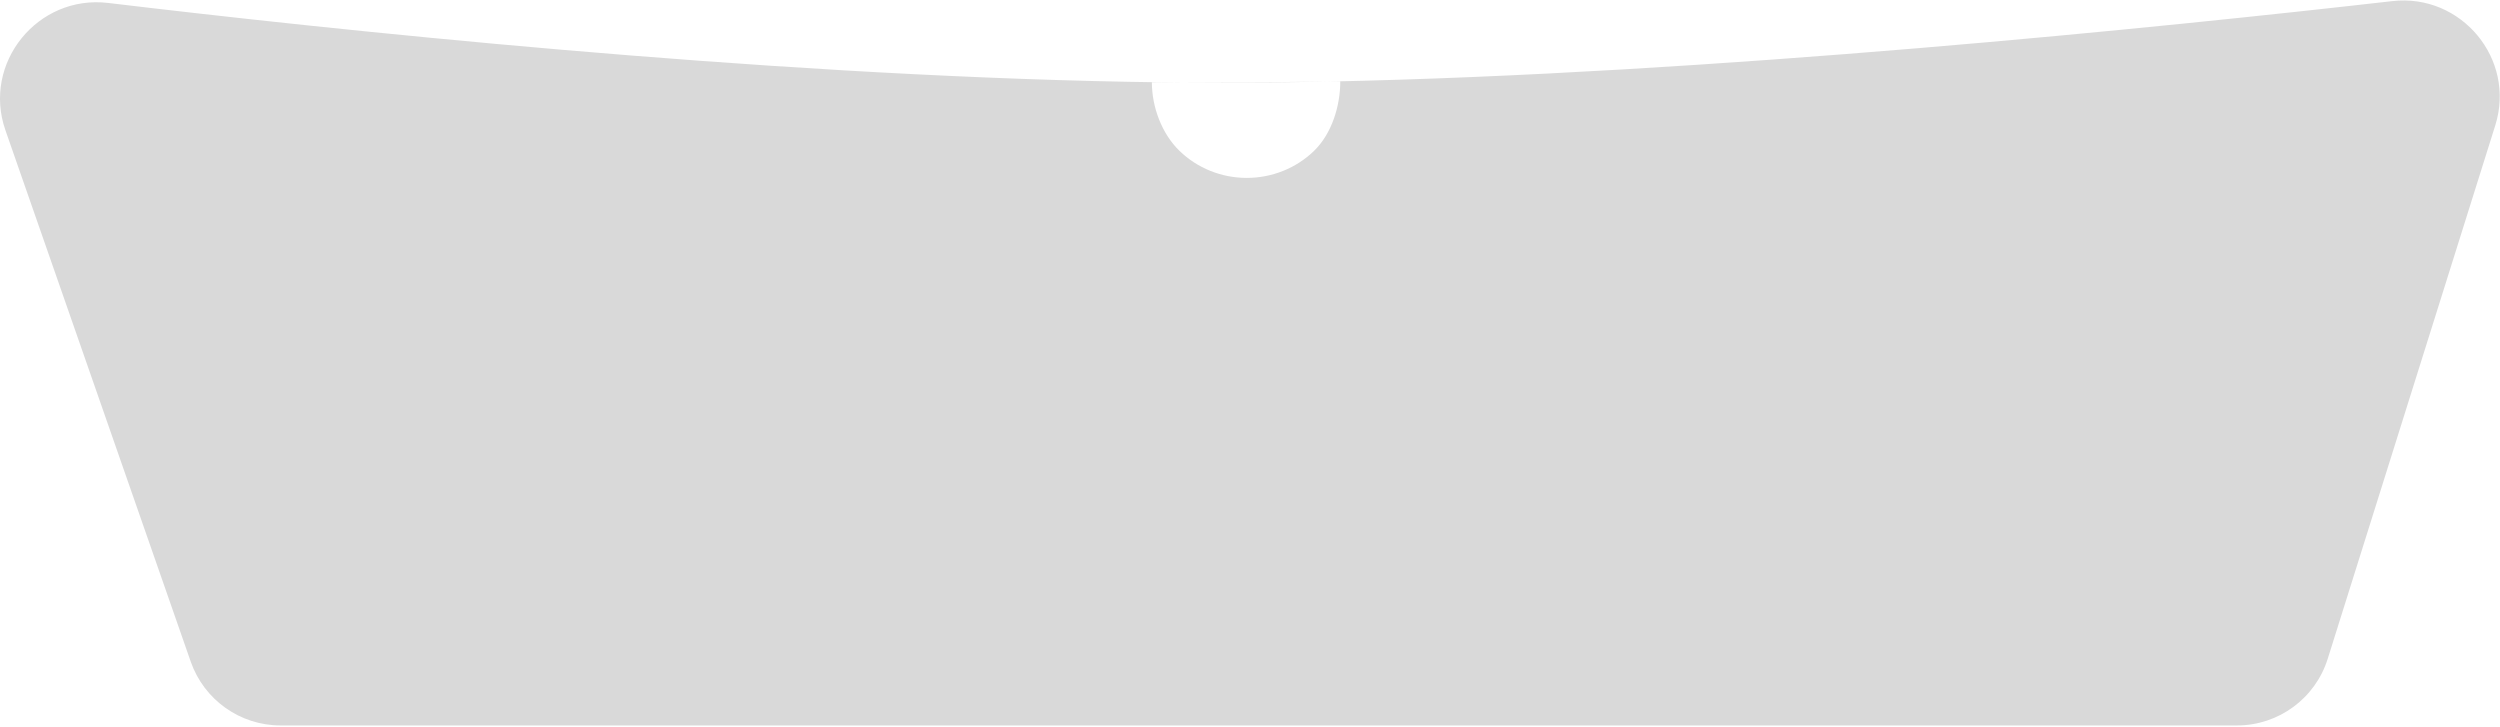 <svg xmlns="http://www.w3.org/2000/svg" width="1314" height="382" viewBox="0 0 1314 382" fill="none"><path fill-rule="evenodd" clip-rule="evenodd" d="M56.874 1.553C19.773 -2.894 -9.449 33.183 2.855 68.466L100.25 347.762C107.253 367.844 126.194 381.298 147.462 381.298H1175.74C1197.58 381.298 1216.9 367.12 1223.44 346.282L1311.52 65.882C1322.46 31.062 1293.66 -3.551 1257.4 0.588C1137.14 14.315 898.527 38.839 697.234 42.894C678.915 43.122 656.339 43.298 655.445 43.298C655.325 43.298 654.809 43.301 653.96 43.306C649.544 43.331 636.124 43.407 622.535 43.389C612.754 43.311 602.885 43.177 592.945 42.992C397.049 39.336 173.686 15.552 56.874 1.553ZM622.535 43.389C616.622 43.381 610.677 43.355 605.429 43.298C605.429 56.165 610.568 70.2 619.945 79.298C629.322 88.397 642.04 93.508 655.3 93.508C668.561 93.508 681.279 88.397 690.656 79.298C700.033 70.2 704.445 55.665 704.445 42.798C702.165 42.831 699.74 42.863 697.234 42.894C695.803 42.923 694.373 42.951 692.945 42.977C675.799 43.299 658.933 43.469 642.445 43.469C635.853 43.469 629.215 43.442 622.535 43.389Z" fill="#D9D9D9"></path></svg>